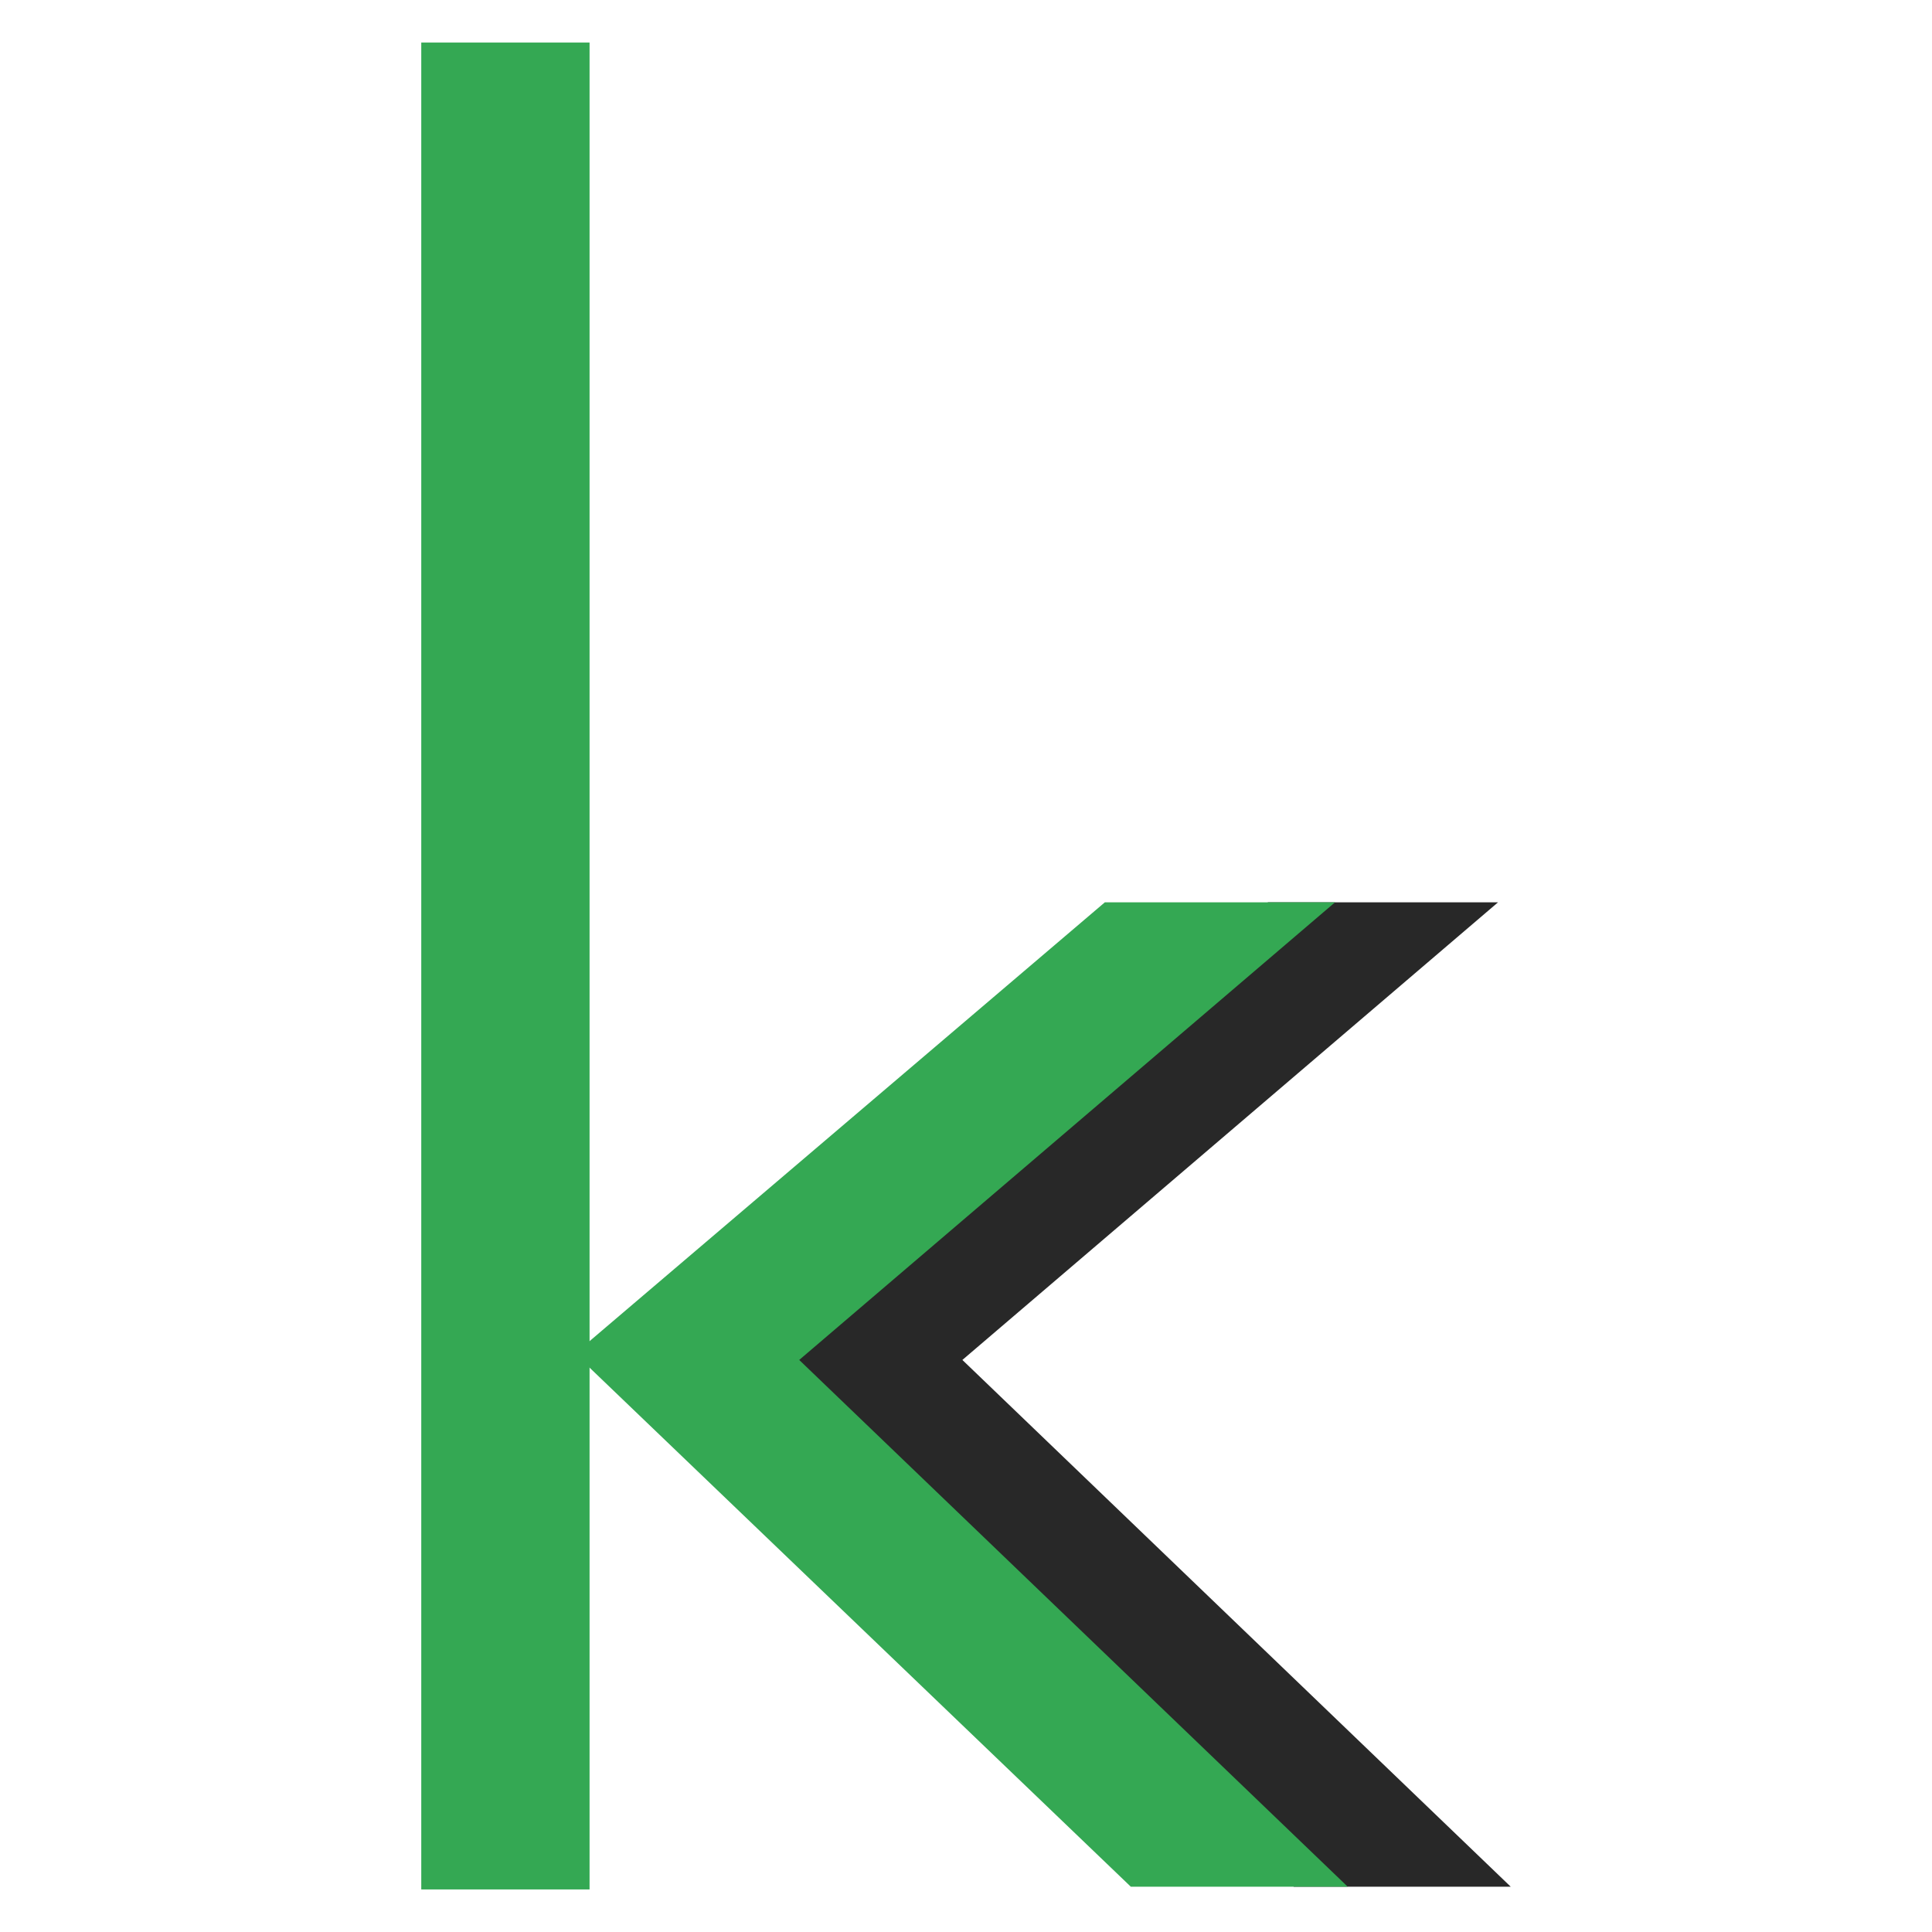 <?xml version="1.0" encoding="utf-8"?>
<!-- Generator: Adobe Illustrator 23.0.3, SVG Export Plug-In . SVG Version: 6.00 Build 0)  -->
<svg version="1.1" id="Layer_1" xmlns="http://www.w3.org/2000/svg" xmlns:xlink="http://www.w3.org/1999/xlink" x="0px" y="0px"
	 width="1280px" height="1280px" viewBox="0 0 1280 1280" style="enable-background:new 0 0 1280 1280;" xml:space="preserve">
<style type="text/css">
	.st0{fill:#34A853;}
	.st1{fill:#282828;}
</style>
<g>
	<g>
		<rect x="279.1" y="28.2" class="st0" width="111.5" height="1223.6"/>
	</g>
	<g>
		<polygon class="st1" points="637.6,901 992.5,597.8 840.1,597.8 489,896.8 857.2,1250 1000.9,1250 		"/>
	</g>
	<g>
		<polygon class="st0" points="529.5,901 884.5,597.8 732,597.8 380.9,896.8 749.2,1250 892.9,1250 		"/>
	</g>
</g>
</svg>
